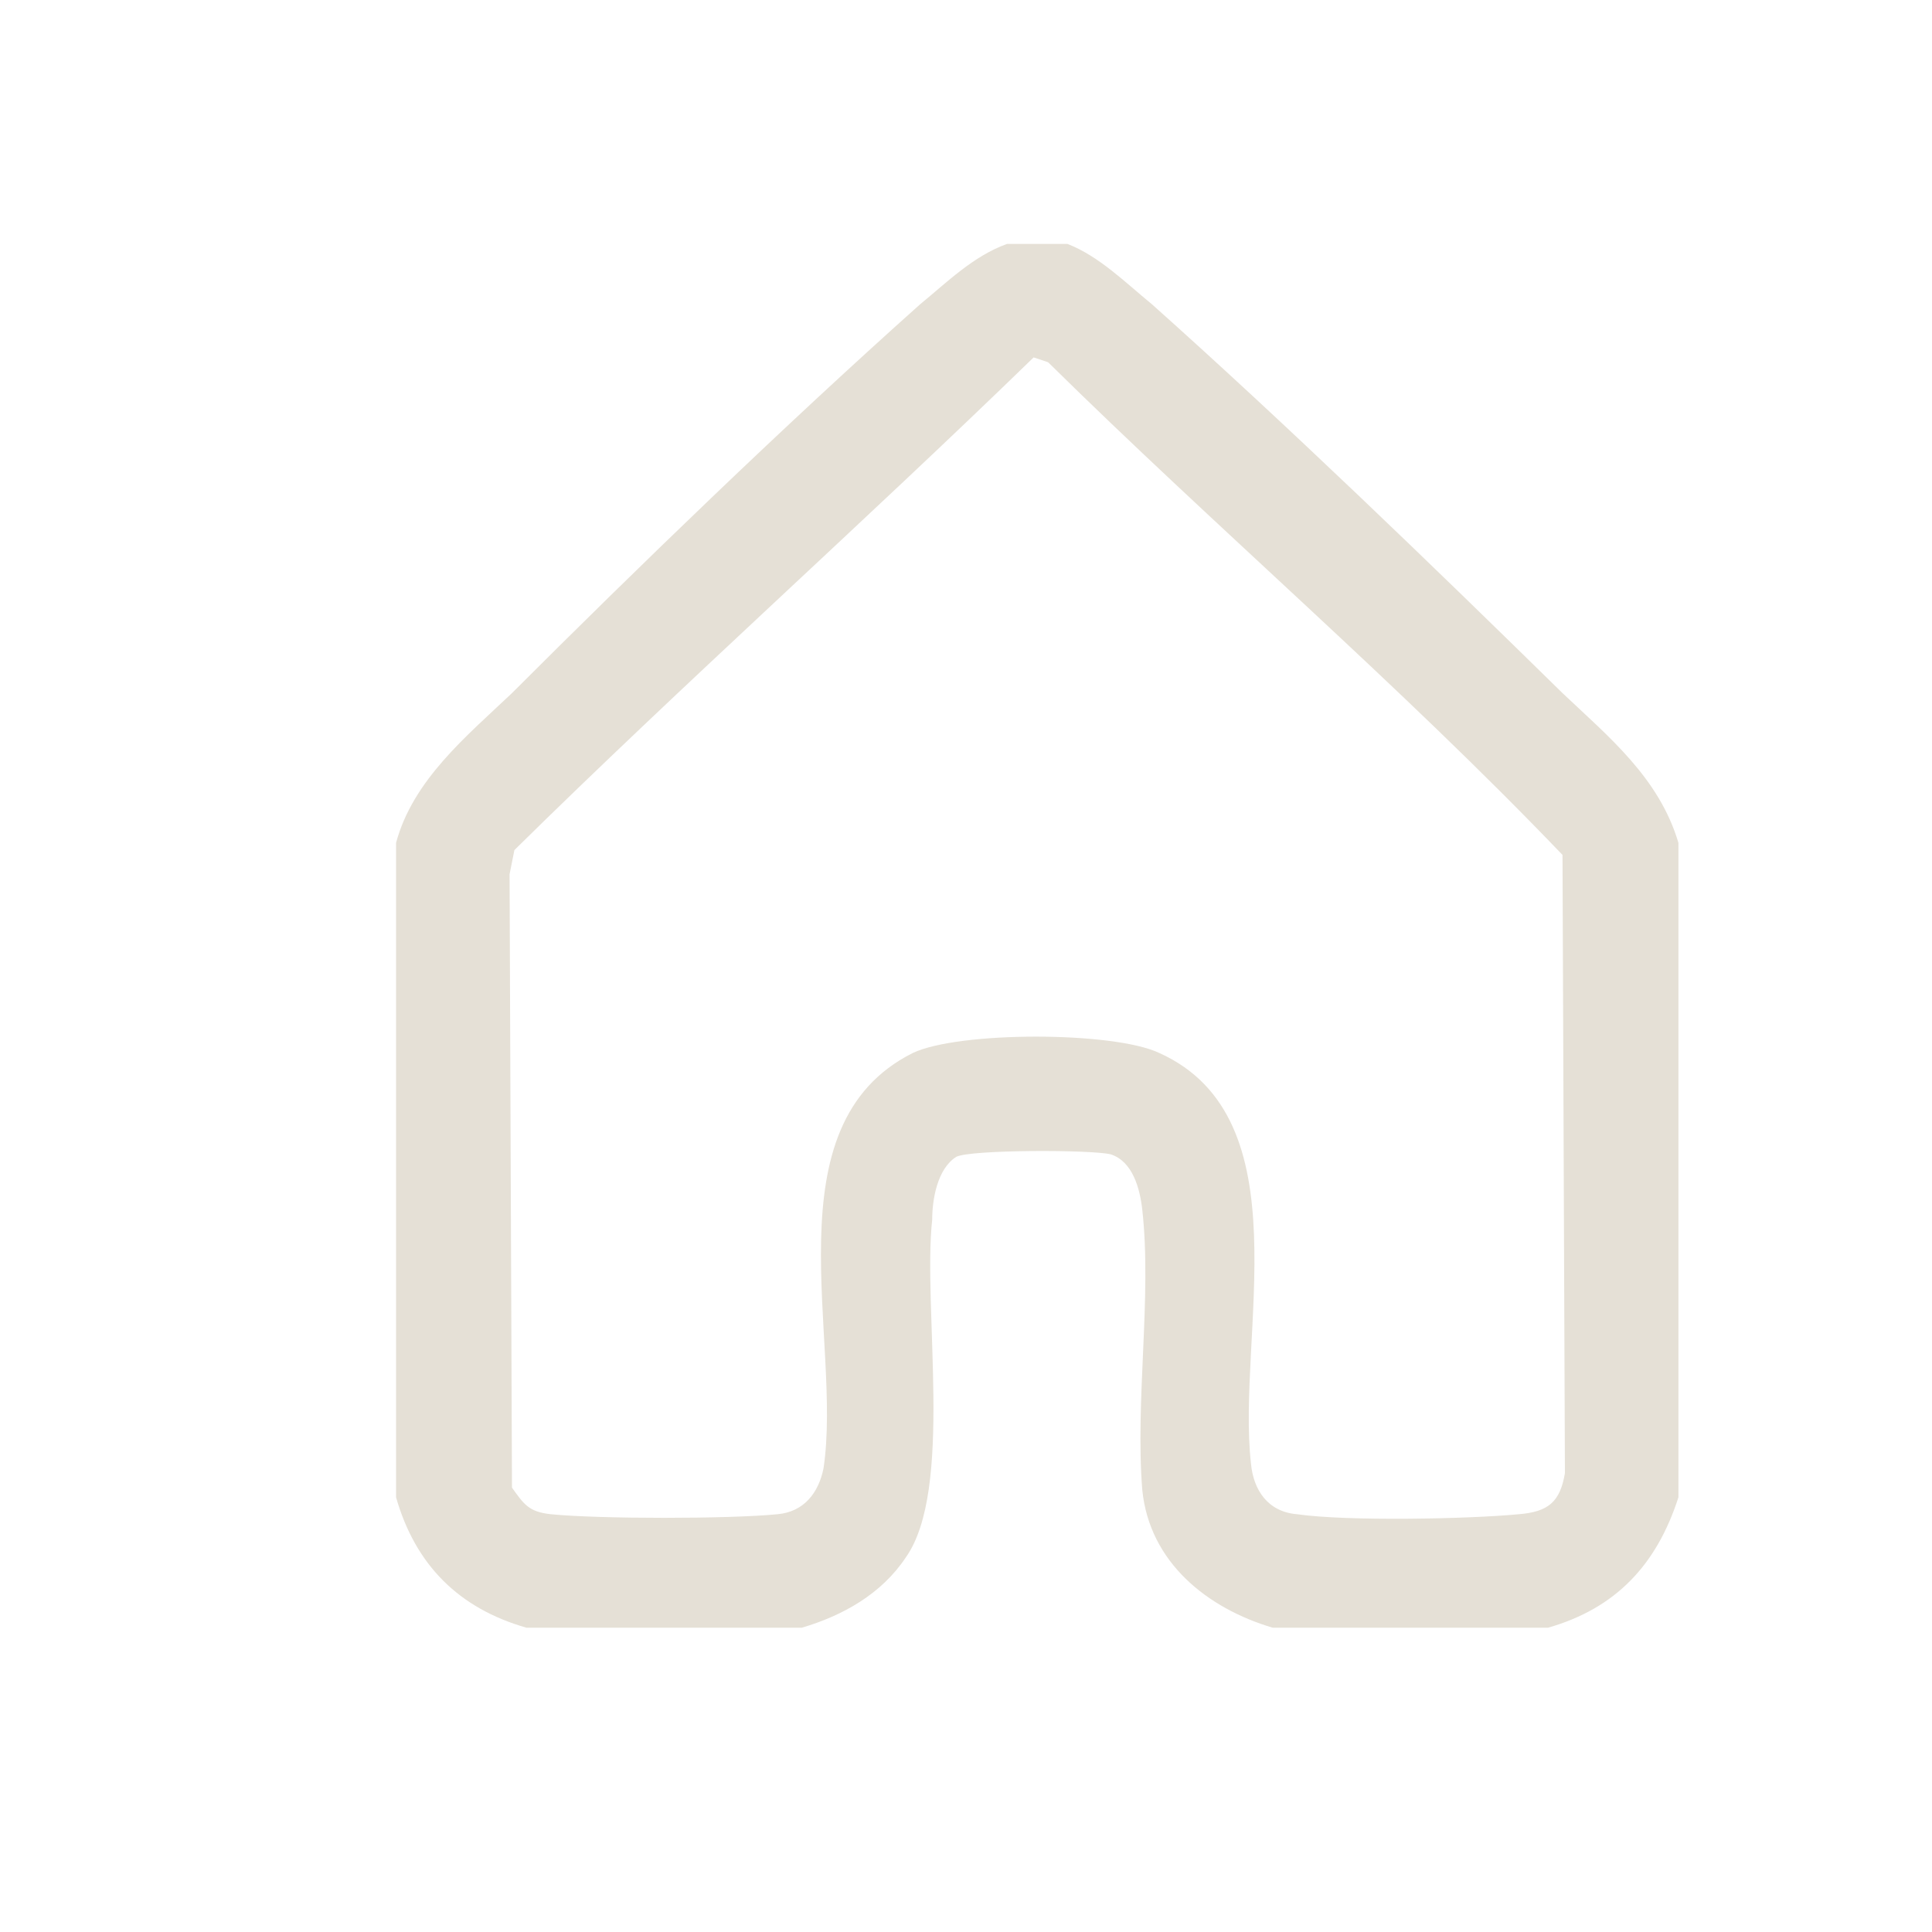 <svg version="1.2" xmlns="http://www.w3.org/2000/svg" viewBox="0 0 80 80" width="200" height="200">
	<title>casa_inicio</title>
	<style>
		.s0 { fill: #e5e0d6 } 
	</style>
	<path id="&lt;Compound Path&gt;" fill-rule="evenodd" class="s0" d="m44.2 10.1c1.3 0.5 2.4 1.6 3.5 2.5 5.6 5 11.6 10.8 17 16.1 1.9 1.8 4 3.5 4.8 6.2v27.1c-0.9 2.8-2.6 4.6-5.4 5.4h-11.4c-2.7-0.8-5.1-2.7-5.4-5.7-0.3-3.7 0.4-8 0-11.6-0.1-0.9-0.4-2-1.3-2.3-0.8-0.2-5.8-0.2-6.4 0.1-0.8 0.5-1 1.8-1 2.6-0.4 3.7 0.9 11.2-1.1 14-1 1.5-2.6 2.4-4.3 2.9h-11.4q-4.2-1.2-5.4-5.4v-27.1c0.7-2.6 2.9-4.4 4.8-6.2 5.3-5.3 11.3-11.1 16.9-16.1 1.1-0.9 2.2-2 3.6-2.5zm-1.4 4.7c-7.1 6.9-14.5 13.5-21.5 20.4l-0.2 1 0.1 25.4c0.5 0.7 0.7 1 1.6 1.1 2 0.2 7.4 0.2 9.4 0 1.1-0.1 1.7-0.9 1.9-1.9 0.8-5.3-2.3-14.2 3.7-17.2 1.9-0.9 8.3-0.9 10.2 0 6 2.7 3.2 11.7 3.8 17 0.1 1.1 0.7 2 1.9 2.1 2.1 0.3 7.1 0.2 9.2 0 1.2-0.1 1.7-0.5 1.9-1.7l-0.1-25.6c-6.8-7.1-14.3-13.5-21.3-20.4z"/>
</svg>